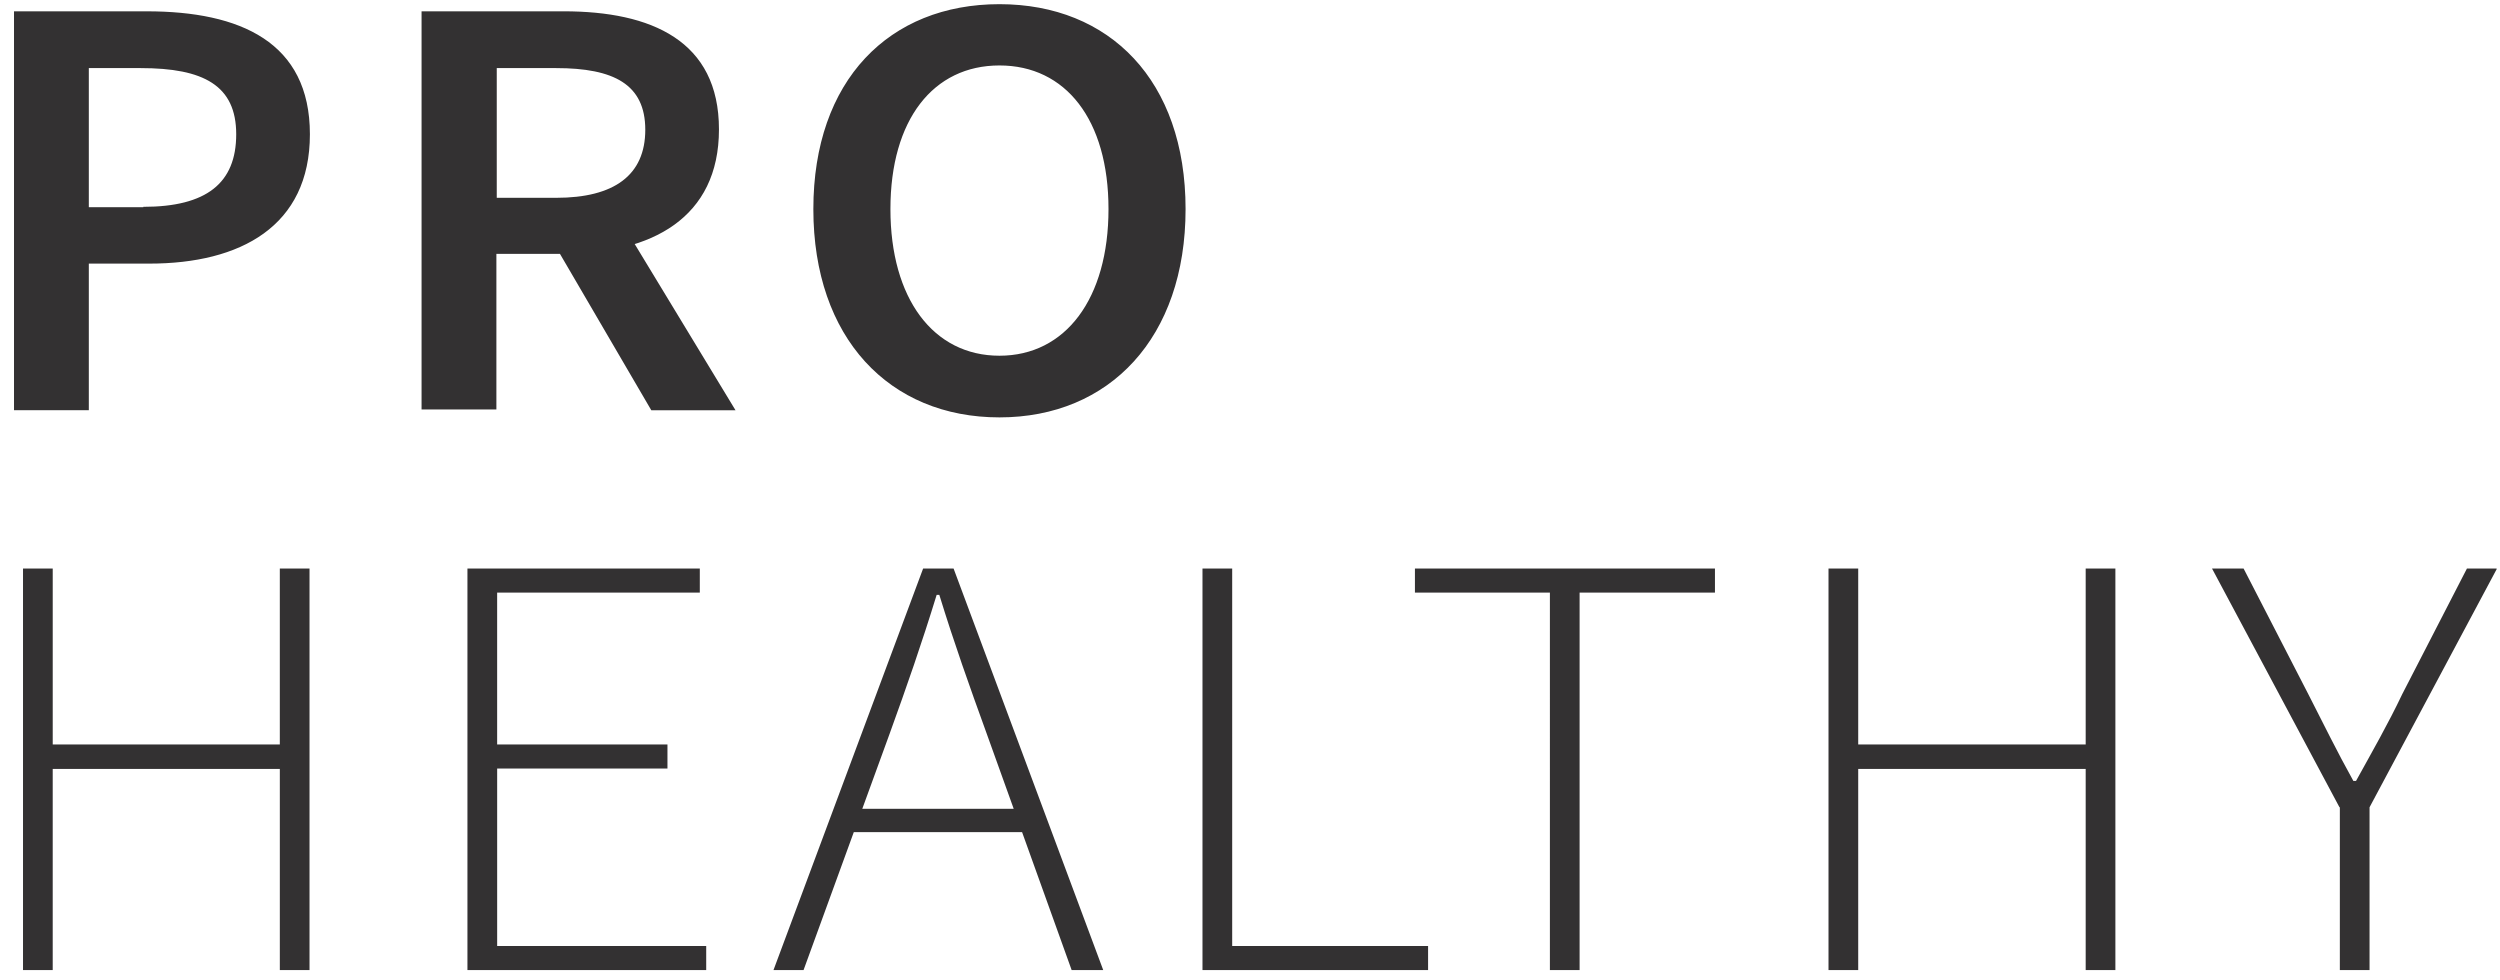 <?xml version="1.0" encoding="UTF-8"?>
<svg xmlns="http://www.w3.org/2000/svg" width="176" height="69" fill="none" viewBox="0 0 176 69">
  <g clip-path="url(#a)">
    <path fill="#333132" d="M10.091 14.561c4.447 0 6.538-1.668 6.538-5.109 0-3.44-2.303-4.658-6.723-4.658H6.253v9.793h3.838v-.026ZM.986.797h9.343c6.591 0 11.488 2.17 11.488 8.655 0 6.485-4.897 9.106-11.302 9.106H6.253V28.88H.986V.797Zm37.719 15.776 3.811-2.965 9.264 15.273h-5.929l-7.173-12.282.027-.026Zm.45-2.647c4.076 0 6.273-1.588 6.273-4.791 0-3.203-2.224-4.341-6.274-4.341h-4.182v9.132h4.182ZM29.677.796h10.006c6.167 0 10.932 2.065 10.932 8.312S45.85 17.87 39.684 17.87h-4.738v10.958h-5.268V.797ZM78.038 14.72c0-6.3-3.018-10.112-7.676-10.112-4.659 0-7.676 3.812-7.676 10.112 0 6.3 3.017 10.323 7.676 10.323 4.658 0 7.676-4.023 7.676-10.323Zm-20.778 0C57.26 5.64 62.606.294 70.362.294c7.755 0 13.102 5.373 13.102 14.426 0 9.052-5.347 14.664-13.102 14.664-7.756 0-13.102-5.585-13.102-14.664ZM1.62 40.025h2.092v12.387h15.987V40.025h2.091v28.269H19.7V54.133H3.711v14.16H1.62V40.025Zm31.288 0h16.358v1.694H34.999v10.693h11.99v1.694H35V66.6h14.717v1.694H32.908v-28.27Zm26.416 16.913h13.42v1.642h-13.42v-1.642Zm5.718-16.913h2.09l10.535 28.269h-2.223l-5.982-16.65c-1.218-3.361-2.276-6.326-3.335-9.767h-.186c-1.058 3.441-2.09 6.406-3.308 9.768L56.57 68.294h-2.117l10.535-28.27h.052Zm19.613 0h2.091V66.6h13.791v1.694H84.655v-28.27Zm24.458 1.694h-9.502v-1.694h21.122v1.694h-9.529v26.575h-2.091V41.719Zm19.614-1.694h2.091v12.387h16.014V40.025h2.091v28.269h-2.091V54.133h-16.014v14.16h-2.091V40.025Zm35.972 16.808-8.973-16.808h2.223l4.553 8.84c1.059 2.065 2.011 4.024 3.176 6.115h.185c1.139-2.065 2.277-4.05 3.256-6.115l4.553-8.84h2.117l-8.973 16.808v11.46h-2.091v-11.46h-.026Z"></path>
  </g>
  <defs>
    <clipPath id="a">
      <path fill="#fff" d="M.986.294h174.777v68H.986z"></path>
    </clipPath>
  </defs>
</svg>
